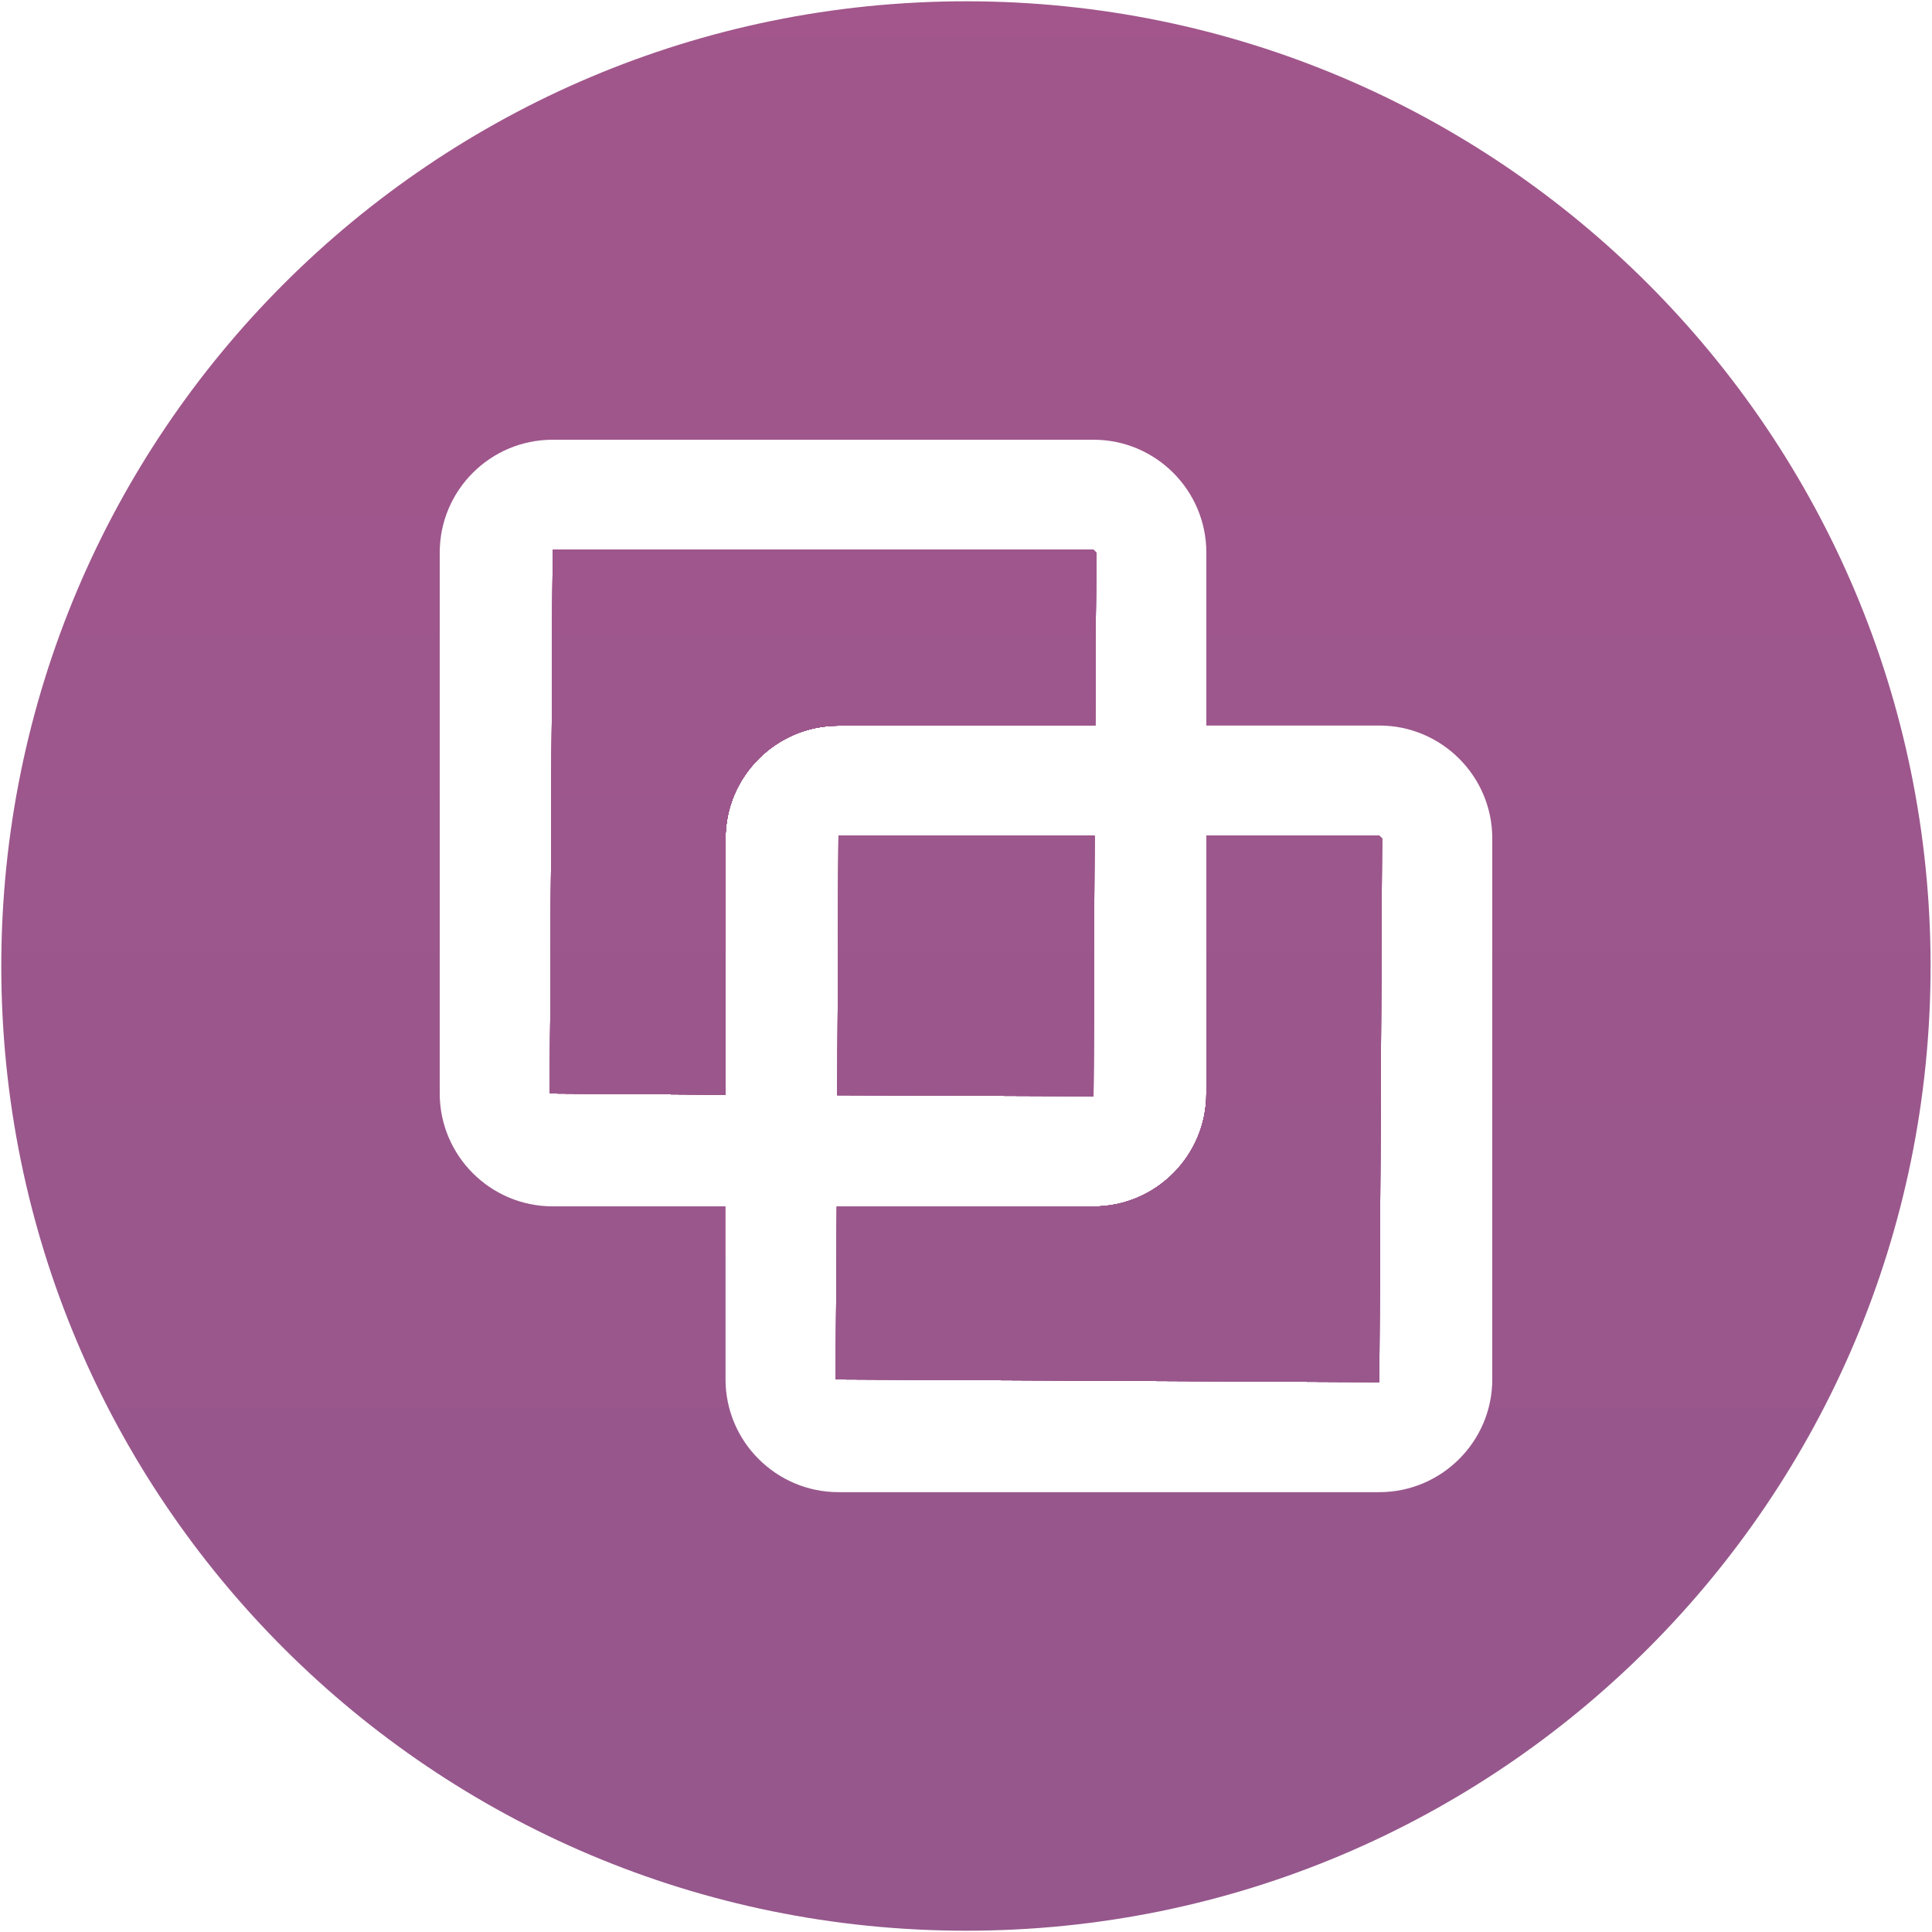 <?xml version="1.0" encoding="UTF-8"?><svg id="Layer_1" xmlns="http://www.w3.org/2000/svg" xmlns:xlink="http://www.w3.org/1999/xlink" viewBox="0 0 150 150"><defs><style>.cls-1{fill:url(#New_Gradient_Swatch_12-25);}.cls-1,.cls-2,.cls-3,.cls-4,.cls-5,.cls-6,.cls-7,.cls-8,.cls-9,.cls-10,.cls-11,.cls-12,.cls-13,.cls-14,.cls-15,.cls-16,.cls-17,.cls-18,.cls-19,.cls-20,.cls-21,.cls-22,.cls-23,.cls-24,.cls-25,.cls-26,.cls-27,.cls-28{stroke-width:0px;}.cls-2{fill:url(#New_Gradient_Swatch_12-10);}.cls-3{fill:url(#New_Gradient_Swatch_12-16);}.cls-4{fill:url(#New_Gradient_Swatch_12-7);}.cls-5{fill:url(#New_Gradient_Swatch_12-13);}.cls-6{fill:url(#New_Gradient_Swatch_12-5);}.cls-7{fill:url(#New_Gradient_Swatch_12-9);}.cls-8{fill:url(#New_Gradient_Swatch_12-24);}.cls-9{fill:url(#New_Gradient_Swatch_12-22);}.cls-10{fill:url(#New_Gradient_Swatch_12-4);}.cls-11{fill:url(#New_Gradient_Swatch_12-8);}.cls-12{fill:url(#New_Gradient_Swatch_12);}.cls-13{fill:url(#New_Gradient_Swatch_12-18);}.cls-14{fill:url(#New_Gradient_Swatch_12-17);}.cls-15{fill:url(#New_Gradient_Swatch_12-11);}.cls-16{fill:url(#New_Gradient_Swatch_12-20);}.cls-17{fill:url(#New_Gradient_Swatch_12-12);}.cls-18{fill:url(#New_Gradient_Swatch_12-28);}.cls-19{fill:url(#New_Gradient_Swatch_12-21);}.cls-20{fill:url(#New_Gradient_Swatch_12-23);}.cls-21{fill:url(#New_Gradient_Swatch_12-27);}.cls-22{fill:url(#New_Gradient_Swatch_12-14);}.cls-23{fill:url(#New_Gradient_Swatch_12-19);}.cls-24{fill:url(#New_Gradient_Swatch_12-15);}.cls-25{fill:url(#New_Gradient_Swatch_12-3);}.cls-26{fill:url(#New_Gradient_Swatch_12-2);}.cls-27{fill:url(#New_Gradient_Swatch_12-26);}.cls-28{fill:url(#New_Gradient_Swatch_12-6);}</style><linearGradient id="New_Gradient_Swatch_12" x1="75" y1="753.32" x2="75" y2="-14.8" gradientUnits="userSpaceOnUse"><stop offset="0" stop-color="#625c92"/><stop offset="1" stop-color="#a3568b"/></linearGradient><linearGradient id="New_Gradient_Swatch_12-2" x1="75" x2="75" xlink:href="#New_Gradient_Swatch_12"/><linearGradient id="New_Gradient_Swatch_12-3" x1="75" x2="75" xlink:href="#New_Gradient_Swatch_12"/><linearGradient id="New_Gradient_Swatch_12-4" x1="75" x2="75" xlink:href="#New_Gradient_Swatch_12"/><linearGradient id="New_Gradient_Swatch_12-5" x1="75" x2="75" xlink:href="#New_Gradient_Swatch_12"/><linearGradient id="New_Gradient_Swatch_12-6" x1="75" x2="75" xlink:href="#New_Gradient_Swatch_12"/><linearGradient id="New_Gradient_Swatch_12-7" x1="75" x2="75" xlink:href="#New_Gradient_Swatch_12"/><linearGradient id="New_Gradient_Swatch_12-8" x1="75" x2="75" xlink:href="#New_Gradient_Swatch_12"/><linearGradient id="New_Gradient_Swatch_12-9" x1="75" x2="75" xlink:href="#New_Gradient_Swatch_12"/><linearGradient id="New_Gradient_Swatch_12-10" x1="86.09" y1="753.32" x2="86.09" y2="-14.8" xlink:href="#New_Gradient_Swatch_12"/><linearGradient id="New_Gradient_Swatch_12-11" x1="86.09" y1="753.32" x2="86.09" y2="-14.8" xlink:href="#New_Gradient_Swatch_12"/><linearGradient id="New_Gradient_Swatch_12-12" x1="86.09" y1="753.32" x2="86.09" y2="-14.8" xlink:href="#New_Gradient_Swatch_12"/><linearGradient id="New_Gradient_Swatch_12-13" x1="86.09" y1="753.32" x2="86.09" y2="-14.8" xlink:href="#New_Gradient_Swatch_12"/><linearGradient id="New_Gradient_Swatch_12-14" x1="86.09" y1="753.32" x2="86.09" y2="-14.8" xlink:href="#New_Gradient_Swatch_12"/><linearGradient id="New_Gradient_Swatch_12-15" x1="86.09" y1="753.32" x2="86.09" y2="-14.8" xlink:href="#New_Gradient_Swatch_12"/><linearGradient id="New_Gradient_Swatch_12-16" x1="86.09" y1="753.32" x2="86.09" y2="-14.8" xlink:href="#New_Gradient_Swatch_12"/><linearGradient id="New_Gradient_Swatch_12-17" x1="63.9" x2="63.9" xlink:href="#New_Gradient_Swatch_12"/><linearGradient id="New_Gradient_Swatch_12-18" x1="63.9" x2="63.9" xlink:href="#New_Gradient_Swatch_12"/><linearGradient id="New_Gradient_Swatch_12-19" x1="63.9" x2="63.9" xlink:href="#New_Gradient_Swatch_12"/><linearGradient id="New_Gradient_Swatch_12-20" x1="63.9" x2="63.9" xlink:href="#New_Gradient_Swatch_12"/><linearGradient id="New_Gradient_Swatch_12-21" x1="63.9" x2="63.9" xlink:href="#New_Gradient_Swatch_12"/><linearGradient id="New_Gradient_Swatch_12-22" x1="63.9" x2="63.9" xlink:href="#New_Gradient_Swatch_12"/><linearGradient id="New_Gradient_Swatch_12-23" x1="63.9" x2="63.9" xlink:href="#New_Gradient_Swatch_12"/><linearGradient id="New_Gradient_Swatch_12-24" x1="63.9" x2="63.9" xlink:href="#New_Gradient_Swatch_12"/><linearGradient id="New_Gradient_Swatch_12-25" x1="63.9" x2="63.9" xlink:href="#New_Gradient_Swatch_12"/><linearGradient id="New_Gradient_Swatch_12-26" x1="63.9" x2="63.9" xlink:href="#New_Gradient_Swatch_12"/><linearGradient id="New_Gradient_Swatch_12-27" x1="63.9" x2="63.9" xlink:href="#New_Gradient_Swatch_12"/><linearGradient id="New_Gradient_Swatch_12-28" x1="63.9" x2="63.9" xlink:href="#New_Gradient_Swatch_12"/></defs><path class="cls-12" d="m75.02.1C33.63.1.1,33.62.1,75.02s33.53,74.88,74.92,74.88,74.87-33.53,74.87-74.88S116.38.1,75.02.1Zm40.84,106.99c0,4.83-3.94,8.76-8.77,8.76h-41.99c-4.83,0-8.77-3.93-8.77-8.76v-13.43h-13.42c-4.84,0-8.77-3.94-8.77-8.77v-41.99c0-4.83,3.93-8.76,8.77-8.76h41.99c4.83,0,8.76,3.93,8.76,8.76v13.43h13.43c4.83,0,8.77,3.93,8.77,8.76v42Z"/><polygon class="cls-26" points="84.98 64.89 84.9 85.11 65.01 85.03 65.1 64.89 84.98 64.89"/><polygon class="cls-25" points="84.98 64.89 84.9 85.11 65.01 85.03 65.1 64.89 84.98 64.89"/><polygon class="cls-10" points="84.98 64.89 84.9 85.11 65.01 85.03 65.1 64.89 84.98 64.89"/><polygon class="cls-6" points="84.98 64.89 84.9 85.11 65.01 85.03 65.1 64.89 84.98 64.89"/><polygon class="cls-28" points="84.98 64.89 84.9 85.11 65.01 85.03 65.1 64.89 84.98 64.89"/><polygon class="cls-4" points="84.98 64.89 84.9 85.11 65.01 85.03 65.1 64.89 84.98 64.89"/><polygon class="cls-11" points="84.98 64.89 84.9 85.11 65.01 85.03 65.1 64.89 84.98 64.89"/><polygon class="cls-7" points="84.98 64.89 84.9 85.11 65.01 85.03 65.1 64.89 84.98 64.89"/><path class="cls-2" d="m107.3,65.1l-.21,42.21-42.21-.21.09-13.43h19.93c4.83,0,8.76-3.94,8.76-8.77v-20.01h13.43l.21.21Z"/><path class="cls-15" d="m107.3,65.1l-.21,42.21-42.21-.21.09-13.43h19.93c4.83,0,8.76-3.94,8.76-8.77v-20.01h13.43l.21.21Z"/><path class="cls-17" d="m107.3,65.1l-.21,42.21-42.21-.21.09-13.43h19.93c4.83,0,8.76-3.94,8.76-8.77v-20.01h13.43l.21.21Z"/><path class="cls-5" d="m107.3,65.1l-.21,42.21-42.21-.21.09-13.43h19.93c4.83,0,8.76-3.94,8.76-8.77v-20.01h13.43l.21.21Z"/><path class="cls-22" d="m107.3,65.1l-.21,42.21-42.21-.21.09-13.43h19.93c4.83,0,8.76-3.94,8.76-8.77v-20.01h13.43l.21.21Z"/><path class="cls-24" d="m107.3,65.1l-.21,42.21-42.21-.21.09-13.43h19.93c4.83,0,8.76-3.94,8.76-8.77v-20.01h13.43l.21.21Z"/><path class="cls-3" d="m107.3,65.1l-.21,42.21-42.21-.21.09-13.43h19.93c4.83,0,8.76-3.94,8.76-8.77v-20.01h13.43l.21.21Z"/><path class="cls-14" d="m85.11,42.91l-.08,13.43h-19.93c-4.83,0-8.77,3.93-8.77,8.76v19.89l-13.64-.09.22-42.2h41.99l.21.21Z"/><path class="cls-13" d="m85.11,42.91l-.08,13.43h-19.93c-4.83,0-8.77,3.93-8.77,8.76v19.89l-13.64-.09.22-42.2h41.99l.21.21Z"/><path class="cls-23" d="m85.11,42.91l-.08,13.43h-19.93c-4.83,0-8.77,3.93-8.77,8.76v19.89l-13.64-.09.22-42.2h41.99l.21.21Z"/><path class="cls-16" d="m85.11,42.91l-.08,13.43h-19.93c-4.83,0-8.77,3.93-8.77,8.76v19.89l-13.64-.09.22-42.2h41.99l.21.21Z"/><path class="cls-19" d="m85.11,42.91l-.08,13.43h-19.93c-4.83,0-8.77,3.93-8.77,8.76v19.89l-13.64-.09.22-42.2h41.99l.21.21Z"/><path class="cls-9" d="m85.11,42.91l-.08,13.43h-19.93c-4.83,0-8.77,3.93-8.77,8.76v19.89l-13.64-.09.22-42.2h41.99l.21.21Z"/><path class="cls-20" d="m85.11,42.91l-.08,13.43h-19.93c-4.83,0-8.77,3.93-8.77,8.76v19.89l-13.64-.09.22-42.2h41.99l.21.21Z"/><path class="cls-8" d="m85.11,42.91l-.08,13.43h-19.93c-4.83,0-8.77,3.93-8.77,8.76v19.89l-13.64-.09.22-42.2h41.99l.21.21Z"/><path class="cls-1" d="m85.11,42.91l-.08,13.43h-19.93c-4.83,0-8.77,3.93-8.77,8.76v19.89l-13.64-.09.22-42.2h41.99l.21.21Z"/><path class="cls-27" d="m85.11,42.91l-.08,13.43h-19.93c-4.83,0-8.77,3.93-8.77,8.76v19.89l-13.64-.09.22-42.2h41.99l.21.21Z"/><path class="cls-21" d="m85.11,42.91l-.08,13.43h-19.93c-4.83,0-8.77,3.93-8.77,8.76v19.89l-13.64-.09.22-42.2h41.99l.21.21Z"/><path class="cls-18" d="m85.11,42.91l-.08,13.43h-19.93c-4.83,0-8.77,3.93-8.77,8.76v19.89l-13.64-.09.22-42.2h41.99l.21.21Z"/></svg>